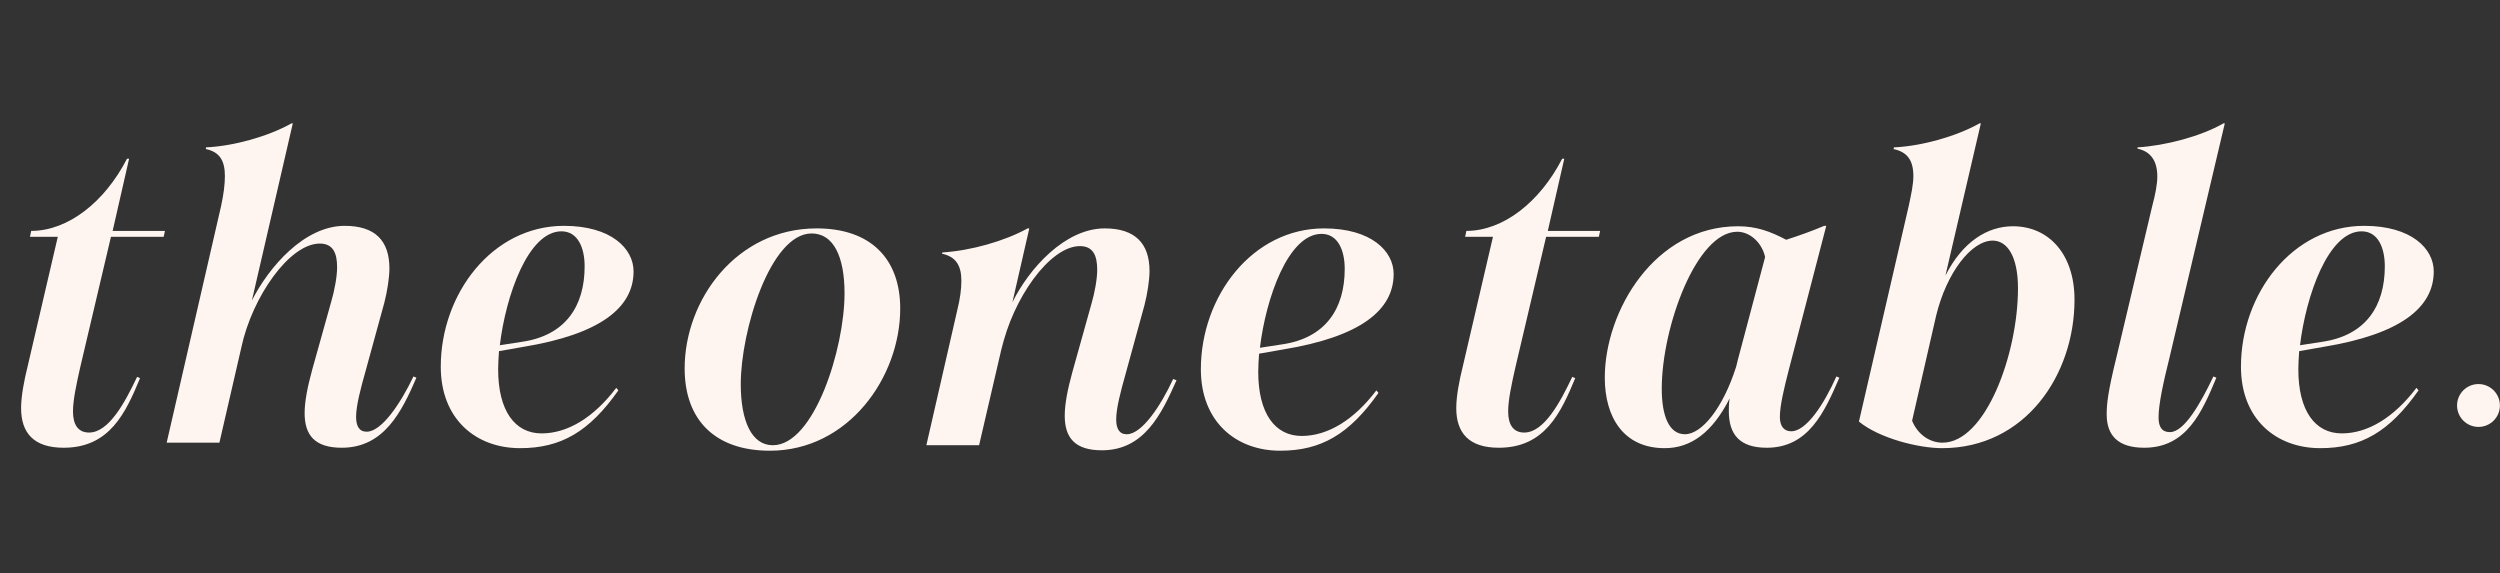 <svg width="1570" height="360" viewBox="0 0 1570 360" fill="none" xmlns="http://www.w3.org/2000/svg">
<rect x="0" y="0" width="1570" height="360" fill="#333333" stroke="none"/>
<path d="M40.004 281.179C21.194 281.179 13.246 271.907 13.246 256.276C13.246 248.858 15.101 239.056 17.485 229.518L36.295 148.715H18.81L19.605 145.006C42.653 145.006 65.702 126.991 79.743 99.704H81.068L70.736 145.006H103.587L102.792 148.715H69.676L50.336 230.843C47.952 241.44 45.832 251.242 45.832 258.395C45.832 266.608 49.012 271.642 55.9 271.642C68.351 271.642 78.418 252.832 86.101 236.671L87.956 237.466C78.948 259.19 68.881 281.179 40.004 281.179ZM138.847 129.376C140.436 121.958 141.231 115.864 141.231 110.566C141.231 101.029 138.052 95.465 129.309 93.611V92.551C146.795 91.756 168.519 85.663 183.09 77.45H183.884L158.186 188.719C168.784 167.79 191.037 141.827 216.47 141.827C235.545 141.827 244.553 151.1 244.553 168.585C244.553 174.148 243.228 182.891 241.374 190.044L229.452 233.492C226.538 243.824 223.624 254.686 223.624 261.839C223.624 267.403 225.478 271.112 230.247 271.112C239.784 271.112 251.706 253.097 259.654 236.406L261.508 237.201C252.236 258.66 241.109 281.179 214.616 281.179C197.661 281.179 191.302 273.231 191.302 259.455C191.302 252.037 193.157 242.765 196.071 232.168L207.993 189.514C210.112 182.361 211.702 173.619 211.702 167.79C211.702 158.783 209.053 152.954 200.84 152.954C181.765 152.954 158.451 186.335 151.563 218.126L151.828 217.067L137.787 278H104.671L138.847 129.376ZM326.612 281.444C298.795 281.444 276.806 263.164 276.806 230.313C276.806 184.481 309.127 141.827 354.164 141.827C383.836 141.827 397.877 156.133 397.877 170.439C397.877 193.223 376.948 209.914 328.466 217.861L313.366 220.511C313.101 224.485 312.836 228.459 312.836 231.903C312.836 258.13 323.433 272.172 340.123 272.172C356.549 272.172 372.974 262.104 387.015 243.559L388.34 245.149C370.06 271.112 352.31 281.444 326.612 281.444ZM313.895 216.802L327.672 214.682C355.224 210.708 367.146 192.164 367.146 167.26C367.146 155.604 362.907 145.271 352.575 145.271C331.646 145.271 317.604 185.805 313.895 216.802Z" fill="#FEF5F0"/>
<path d="M483.476 283.048C449.035 283.048 429.961 263.708 429.961 231.387C429.961 188.204 462.547 143.431 512.883 143.431C546.793 143.431 565.338 162.506 565.338 193.767C565.338 236.95 532.752 283.048 483.476 283.048ZM465.196 241.189C465.196 264.503 472.084 279.604 485.33 279.604C511.293 279.604 530.368 218.935 530.368 184.23C530.368 161.181 523.48 146.61 509.704 146.61C483.741 146.61 465.196 207.808 465.196 241.189ZM691.963 282.783C675.008 282.783 668.65 274.835 668.65 261.059C668.65 253.641 670.504 244.368 673.418 233.771L685.34 191.118C687.46 183.965 689.049 175.222 689.049 169.394C689.049 160.386 686.4 154.558 678.187 154.558C659.112 154.558 635.799 187.939 628.911 219.73L630.5 212.312L614.869 279.604H581.754L601.093 195.092C602.948 187.674 603.742 181.58 603.742 176.282C603.742 166.744 600.298 161.181 591.556 159.326L591.821 158.532C609.571 157.472 631.03 151.379 645.336 143.431H646.396L635.799 189.793C646.131 168.864 668.65 143.431 693.818 143.431C712.628 143.431 721.9 152.703 721.9 170.189C721.9 175.752 720.575 184.495 718.721 191.648L706.799 235.096C703.885 245.428 700.971 256.29 700.971 263.443C700.971 269.006 702.825 272.715 707.594 272.715C717.131 272.715 729.053 254.7 736.736 238.01L738.855 238.805C729.318 260.264 718.456 282.783 691.963 282.783ZM803.947 283.048C776.129 283.048 754.14 264.768 754.14 231.917C754.14 186.084 786.462 143.431 831.499 143.431C861.171 143.431 875.212 157.737 875.212 172.043C875.212 194.827 854.283 211.517 805.801 219.465L790.7 222.114C790.436 226.088 790.171 230.062 790.171 233.506C790.171 259.734 800.768 273.775 817.458 273.775C833.884 273.775 850.309 263.708 864.35 245.163L865.675 246.753C847.395 272.715 829.645 283.048 803.947 283.048ZM791.23 218.405L805.007 216.286C832.559 212.312 844.481 193.767 844.481 168.864C844.481 157.207 840.242 146.875 829.91 146.875C808.98 146.875 794.939 187.409 791.23 218.405Z" fill="#FEF5F0"/>
<path d="M941.293 281.179C922.483 281.179 914.535 271.907 914.535 256.276C914.535 248.858 916.39 239.056 918.774 229.518L937.584 148.715H920.099L920.894 145.006C943.942 145.006 966.991 126.991 981.032 99.704H982.357L972.025 145.006H1004.88L1004.08 148.715H970.965L951.625 230.843C949.241 241.44 947.121 251.242 947.121 258.395C947.121 266.608 950.301 271.642 957.189 271.642C969.64 271.642 979.708 252.832 987.39 236.671L989.245 237.466C980.237 259.19 970.17 281.179 941.293 281.179ZM1045.43 281.444C1019.47 281.444 1007.81 261.839 1007.81 237.201C1007.81 195.343 1039.08 142.092 1091.53 142.092C1102.92 142.092 1111.67 145.271 1121.73 150.57C1129.95 147.921 1138.16 145.006 1145.58 141.827H1146.9L1123.32 232.432C1120.41 243.824 1117.76 254.686 1117.76 261.839C1117.76 267.403 1120.14 270.847 1124.91 270.847C1134.45 270.847 1145.58 253.627 1153.26 236.406L1155.11 237.201C1145.84 258.66 1135.77 281.179 1109.55 281.179C1092.59 281.179 1085.7 272.966 1085.7 258.13C1085.7 255.746 1085.7 253.627 1086.23 250.183C1075.37 271.642 1061.86 281.444 1045.43 281.444ZM1043.58 244.089C1043.58 261.045 1048.08 272.701 1058.15 272.701C1068.75 272.701 1081.99 256.276 1090.21 230.578C1090.47 229.253 1091 227.929 1091.27 226.339L1108.49 161.432C1106.63 152.689 1099.21 145.536 1091 145.536C1065.3 145.536 1043.58 205.675 1043.58 244.089ZM1219.6 281.444C1205.03 281.444 1180.39 275.351 1167.41 264.754L1198.67 129.376C1200.26 121.958 1201.59 115.864 1201.59 110.566C1201.59 100.764 1197.88 95.465 1189.14 93.611L1189.4 92.551C1206.89 91.756 1228.61 85.663 1243.18 77.45H1243.98L1221.72 173.089C1232.58 151.63 1248.22 142.092 1264.11 142.092C1286.63 142.092 1302.79 159.577 1302.79 188.19C1302.79 235.612 1271.79 281.444 1219.6 281.444ZM1200.79 264.224C1204.5 273.231 1212.19 278 1219.87 278C1246.89 278 1267.29 222.365 1267.29 181.037C1267.29 161.167 1260.67 151.1 1251.39 151.1C1238.15 151.1 1222.52 170.969 1215.89 198.257L1200.79 264.224ZM1346.57 281.179C1330.15 281.179 1323 273.496 1323 260.25C1323 253.627 1323.79 245.944 1329.09 224.485L1351.61 129.376C1353.46 122.488 1354.79 115.864 1354.79 110.831C1354.79 101.558 1351.08 95.2 1342.34 93.346V92.551C1359.82 91.491 1382.07 85.663 1396.38 77.45H1397.18L1362.47 224.485C1358.5 240.38 1355.58 253.892 1355.58 262.104C1355.58 268.198 1357.7 271.377 1362.73 271.377C1371.74 271.377 1382.07 253.097 1390.02 236.406L1391.88 237.201C1382.87 258.66 1373.33 281.179 1346.57 281.179ZM1457.13 281.444C1429.31 281.444 1407.32 263.164 1407.32 230.313C1407.32 184.481 1439.64 141.827 1484.68 141.827C1514.35 141.827 1528.39 156.133 1528.39 170.439C1528.39 193.223 1507.46 209.914 1458.98 217.861L1443.88 220.511C1443.61 224.485 1443.35 228.459 1443.35 231.903C1443.35 258.13 1453.95 272.172 1470.64 272.172C1487.06 272.172 1503.49 262.104 1517.53 243.559L1518.85 245.149C1500.57 271.112 1482.82 281.444 1457.13 281.444ZM1444.41 216.802L1458.18 214.682C1485.74 210.708 1497.66 192.164 1497.66 167.26C1497.66 155.604 1493.42 145.271 1483.09 145.271C1462.16 145.271 1448.12 185.805 1444.41 216.802Z" fill="#FEF5F0"/>
<path d="M1556.49 268.102C1563.92 268.102 1569.94 262.077 1569.94 254.645C1569.94 247.213 1563.92 241.188 1556.49 241.188C1549.05 241.188 1543.03 247.213 1543.03 254.645C1543.03 262.077 1549.05 268.102 1556.49 268.102Z" fill="#FEF5F0"/>
</svg>
